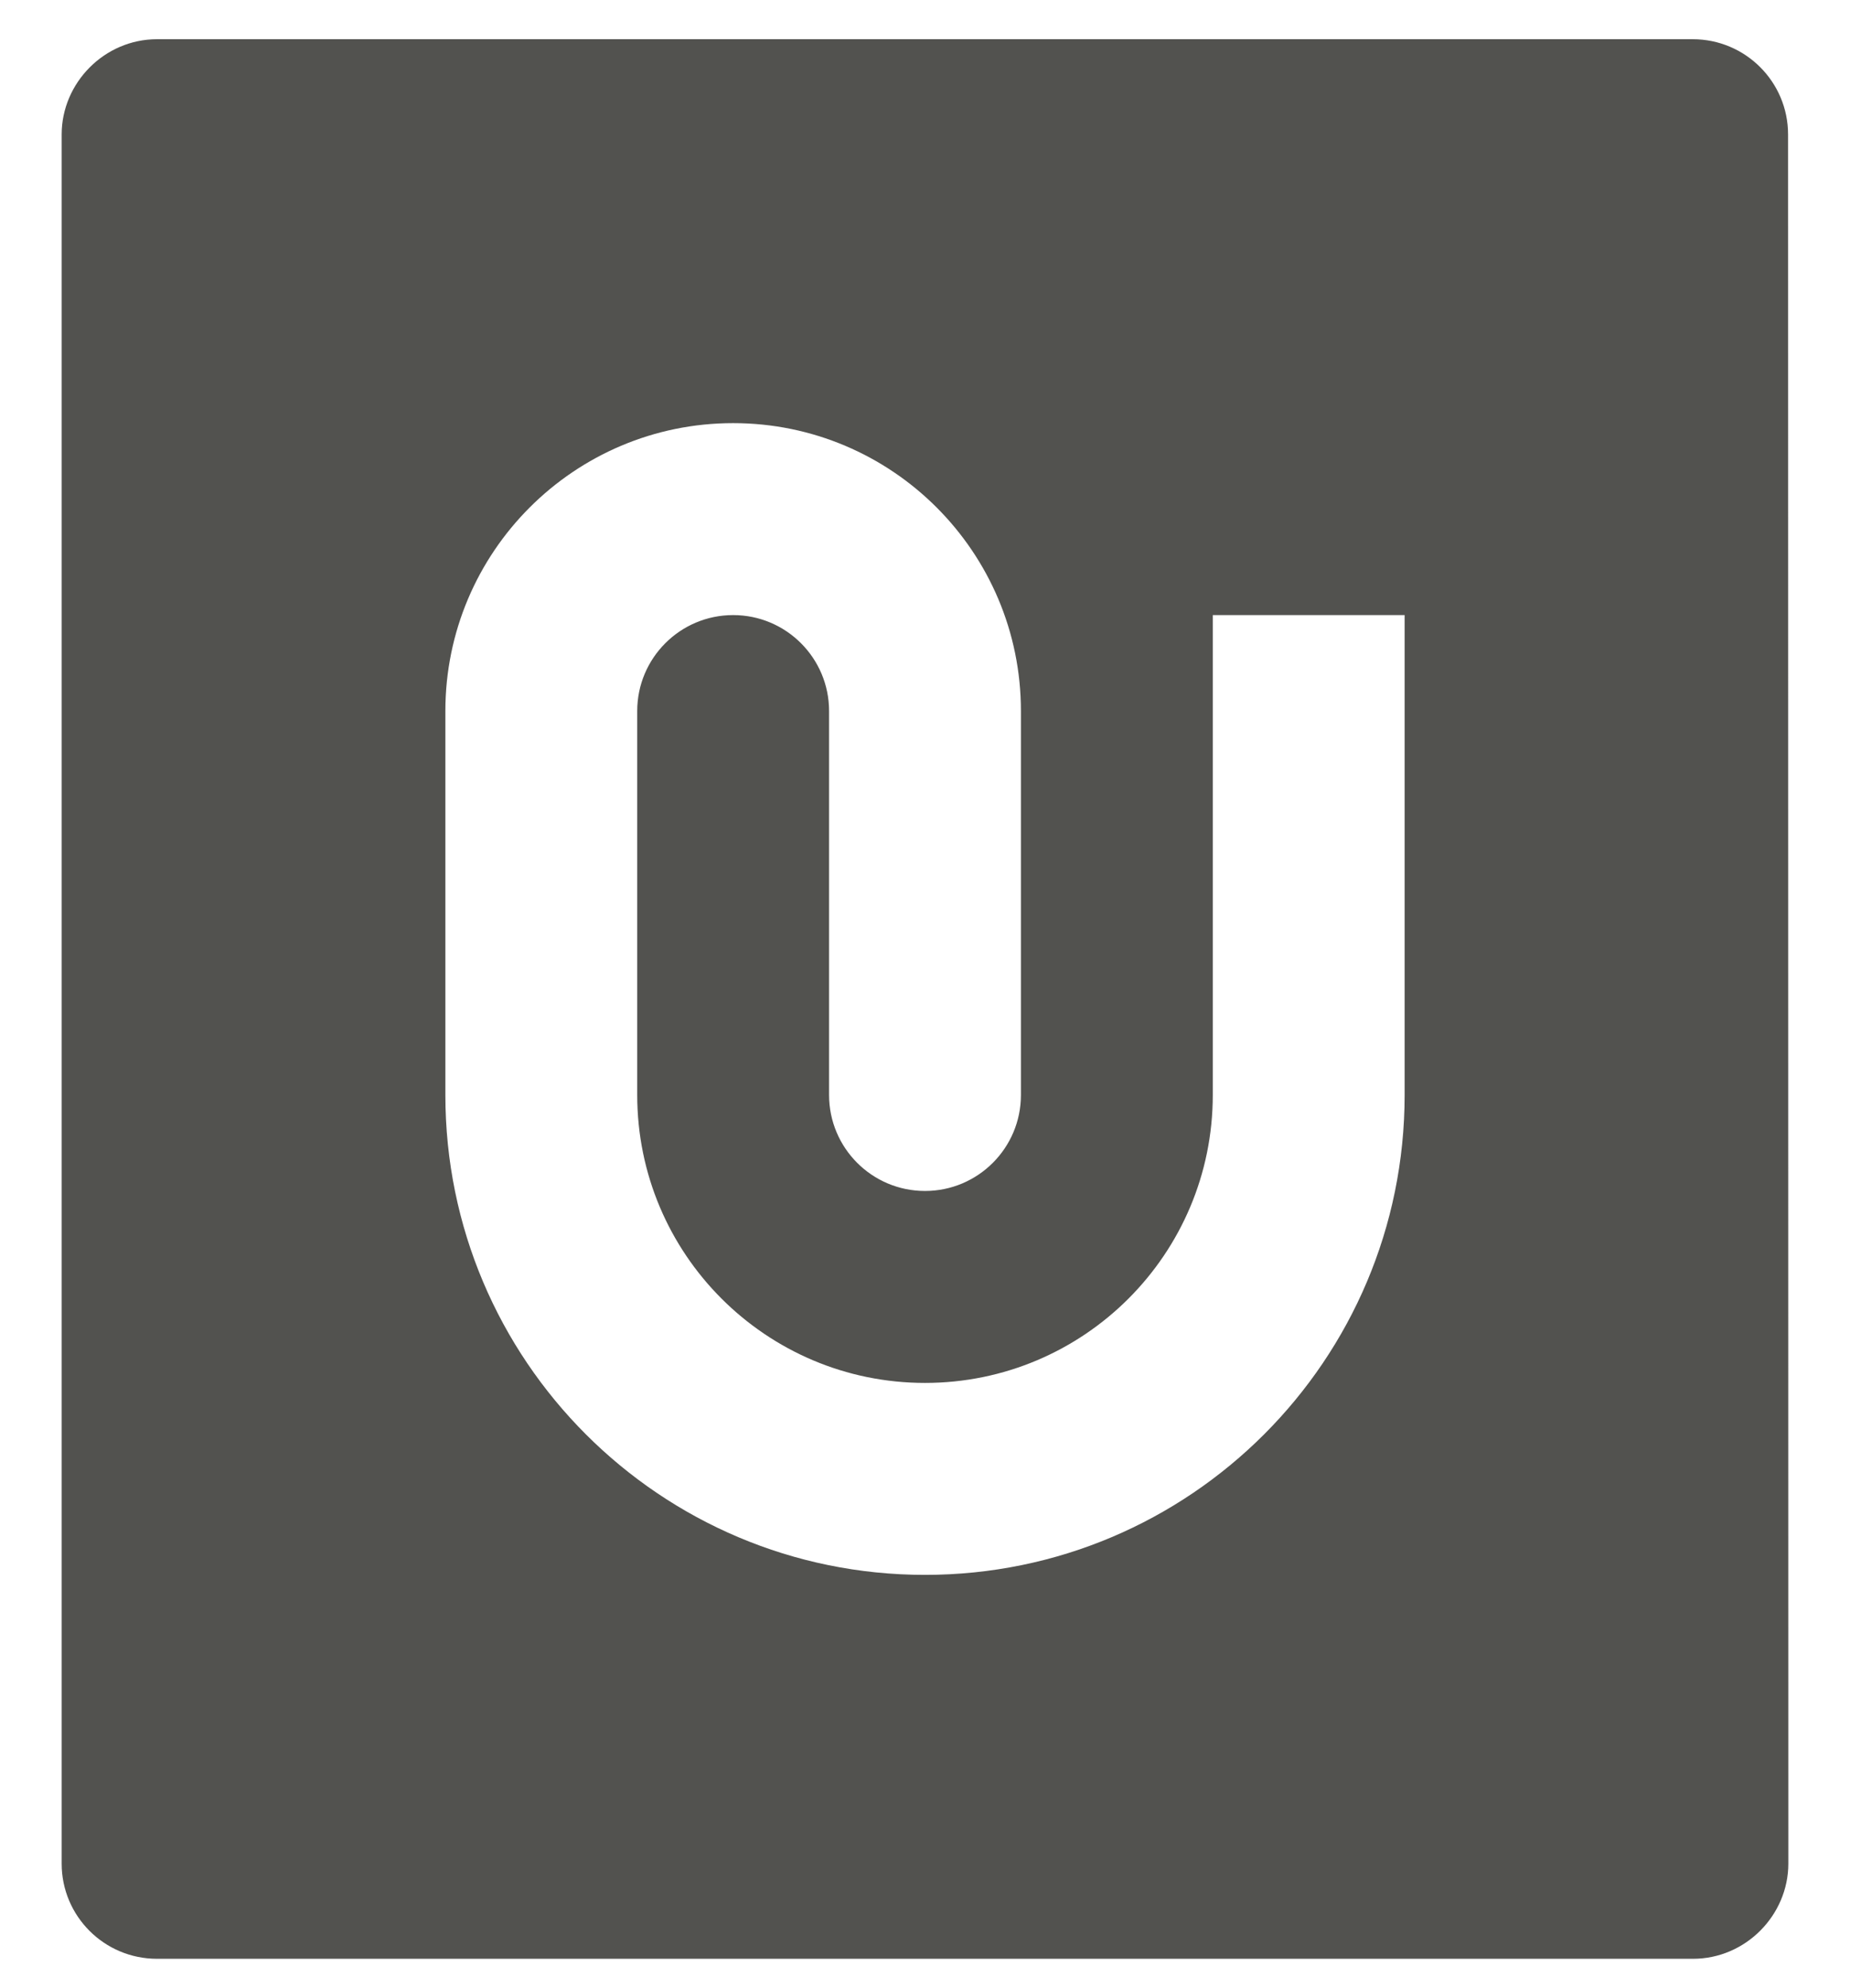 <svg width="27" height="29" viewBox="0 0 27 29" fill="none" xmlns="http://www.w3.org/2000/svg">
<path d="M26.096 1.961L26.1 27.184C26.1 27.935 25.477 28.572 24.709 28.572H2.291C1.523 28.572 0.9 27.951 0.9 27.184V1.961C0.9 1.21 1.523 0.572 2.291 0.572H24.705C25.473 0.572 26.096 1.194 26.096 1.961ZM9.3 15.972V10.372C9.3 9.599 9.927 8.972 10.7 8.972C11.473 8.972 12.1 9.599 12.1 10.372V15.972C12.1 16.745 12.727 17.372 13.5 17.372C14.273 17.372 14.9 16.745 14.9 15.972V10.372C14.9 8.053 13.02 6.172 10.7 6.172C8.381 6.172 6.5 8.053 6.5 10.372V15.972C6.5 19.838 9.634 22.972 13.5 22.972C17.366 22.972 20.5 19.838 20.5 15.972V8.972H17.7V15.972C17.7 18.292 15.82 20.172 13.5 20.172C11.181 20.172 9.3 18.292 9.3 15.972Z" fill="#52524F"/>
</svg>
